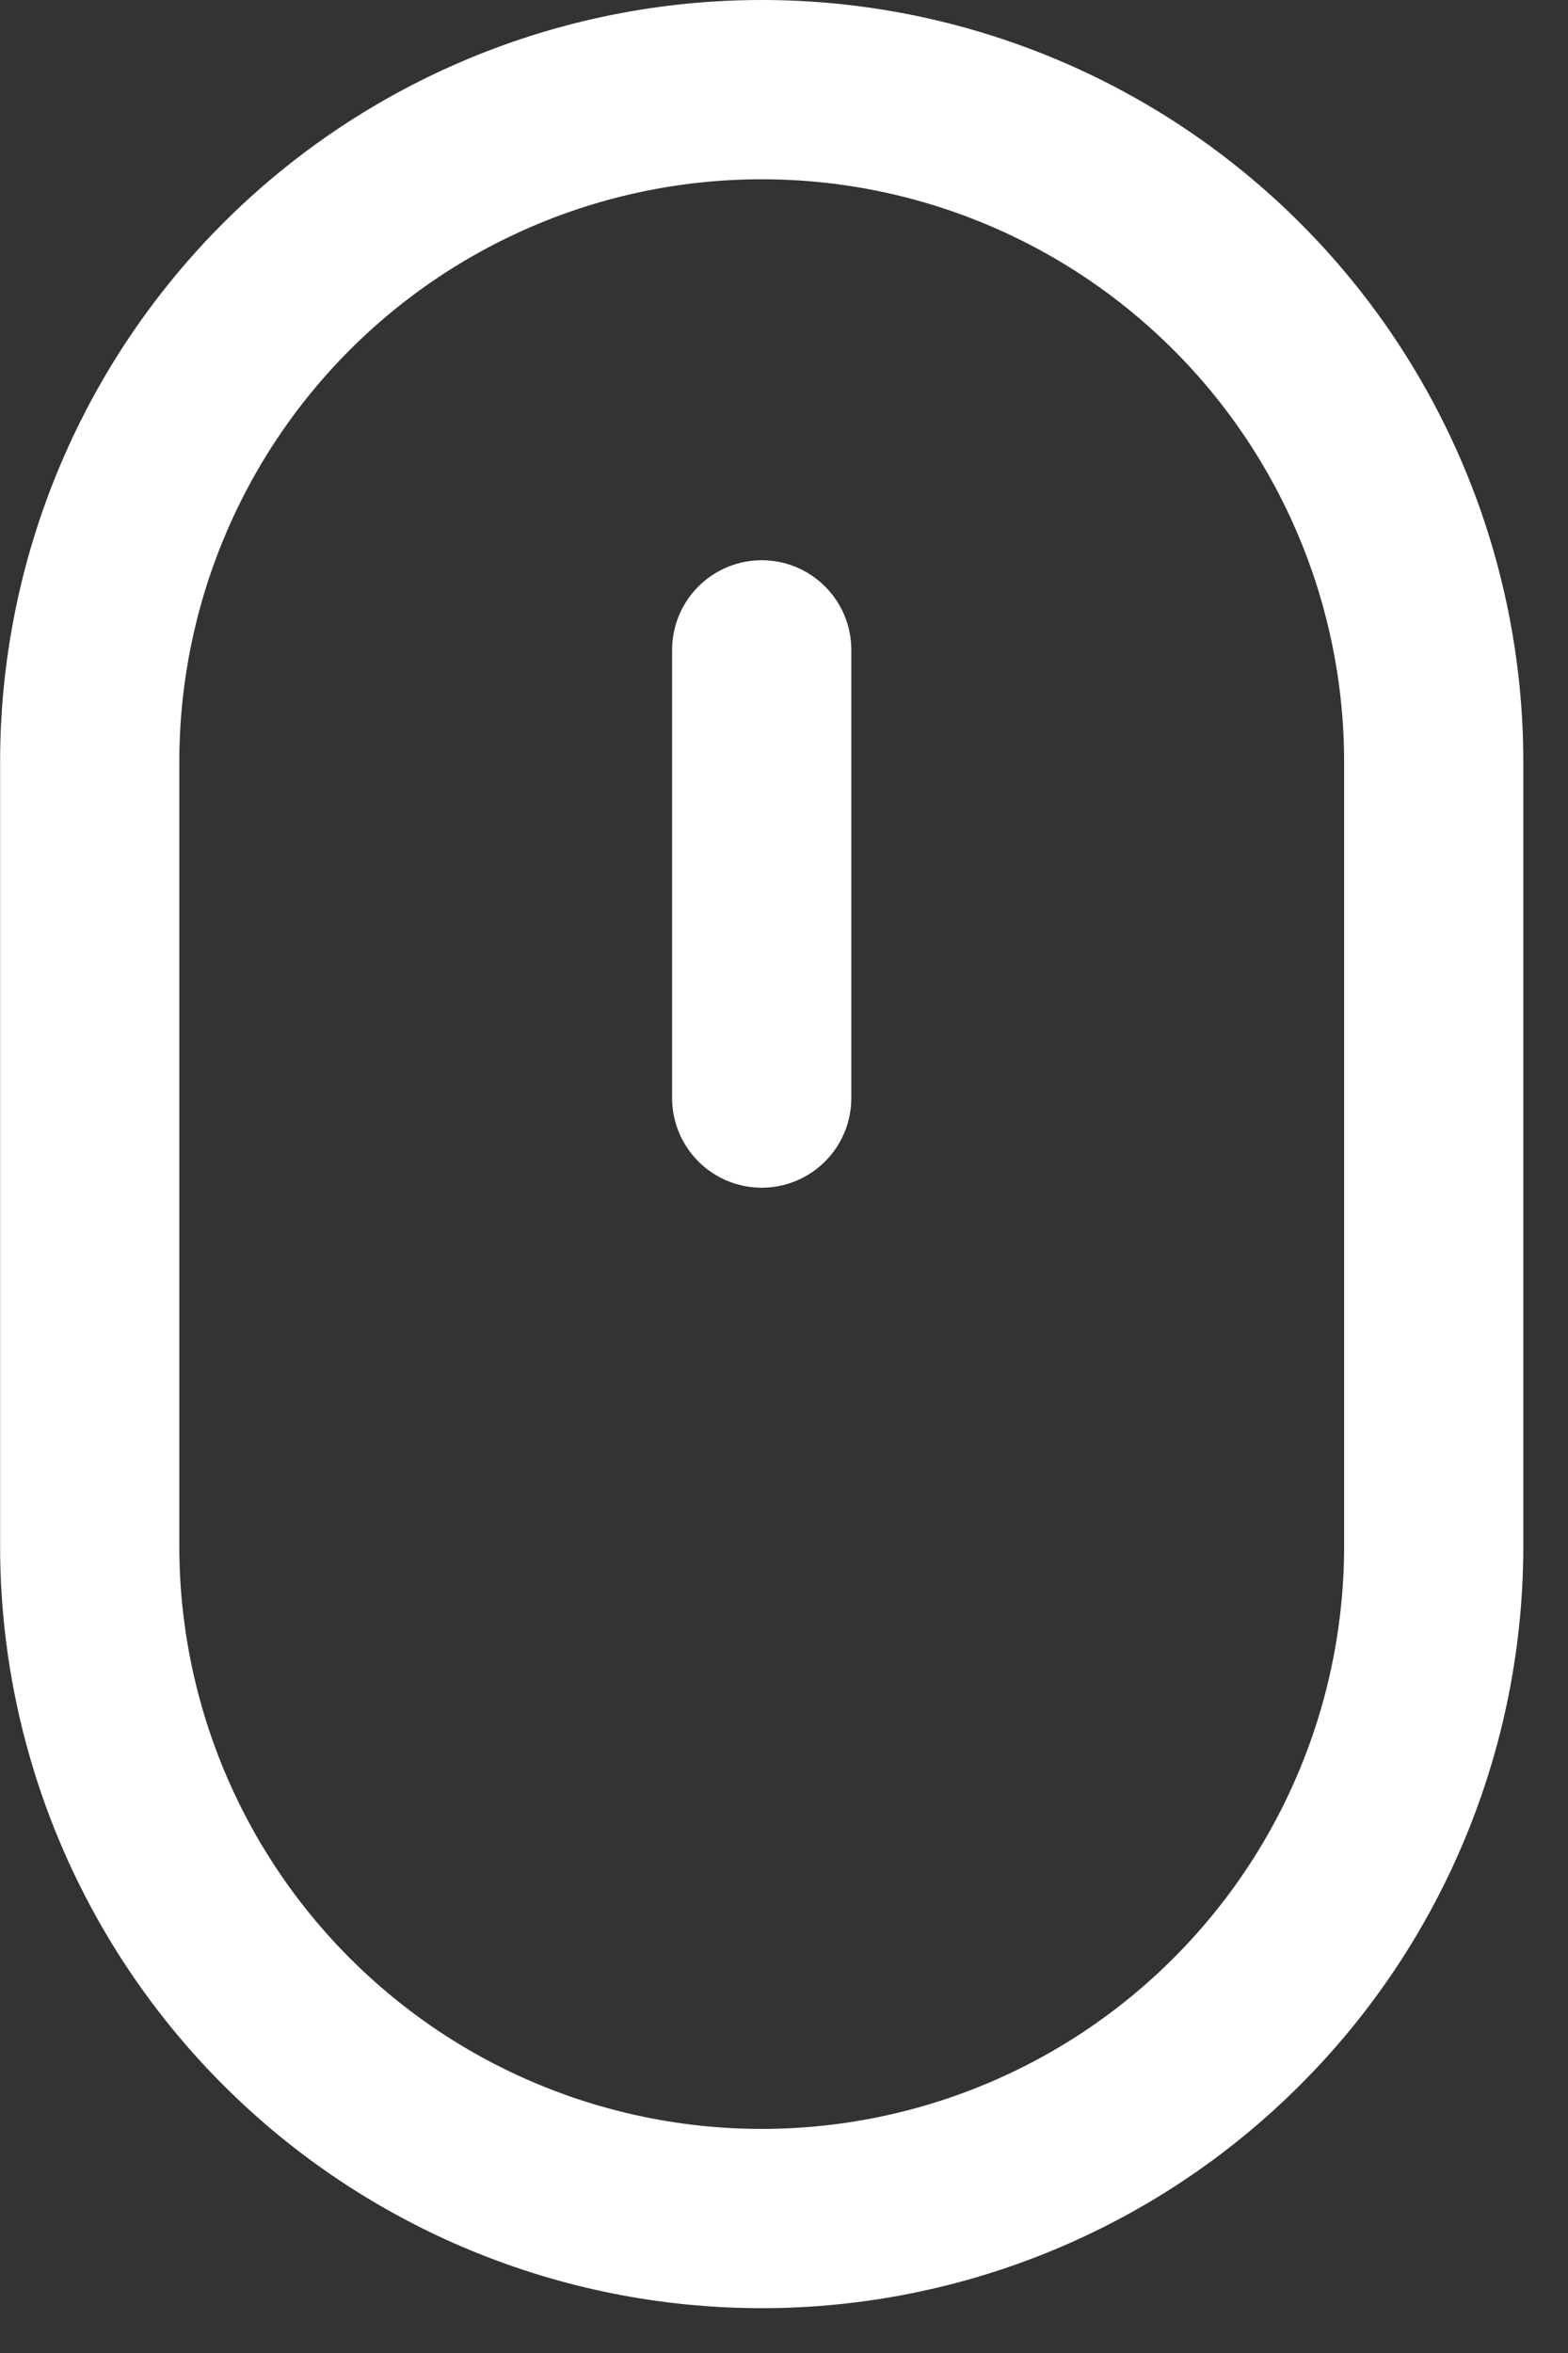 <svg width="14" height="21" viewBox="0 0 14 21" fill="none" xmlns="http://www.w3.org/2000/svg">
<rect x="0" y="0" width="14" height="21" fill="#333333" stroke="none"/>
<path d="M0.801 6.8C0.801 5.209 1.433 3.682 2.558 2.557C3.683 1.432 5.209 0.8 6.801 0.8C8.392 0.8 9.918 1.432 11.043 2.557C12.169 3.682 12.801 5.209 12.801 6.8V13.8C12.801 15.391 12.169 16.917 11.043 18.042C9.918 19.168 8.392 19.8 6.801 19.8C5.209 19.8 3.683 19.168 2.558 18.042C1.433 16.917 0.801 15.391 0.801 13.8V6.8Z" stroke="white" stroke-width="1.6" stroke-linejoin="round"/>
<path d="M6.801 5.8V9.8" stroke="white" stroke-width="1.6" stroke-linecap="round" stroke-linejoin="round"/>
</svg>
